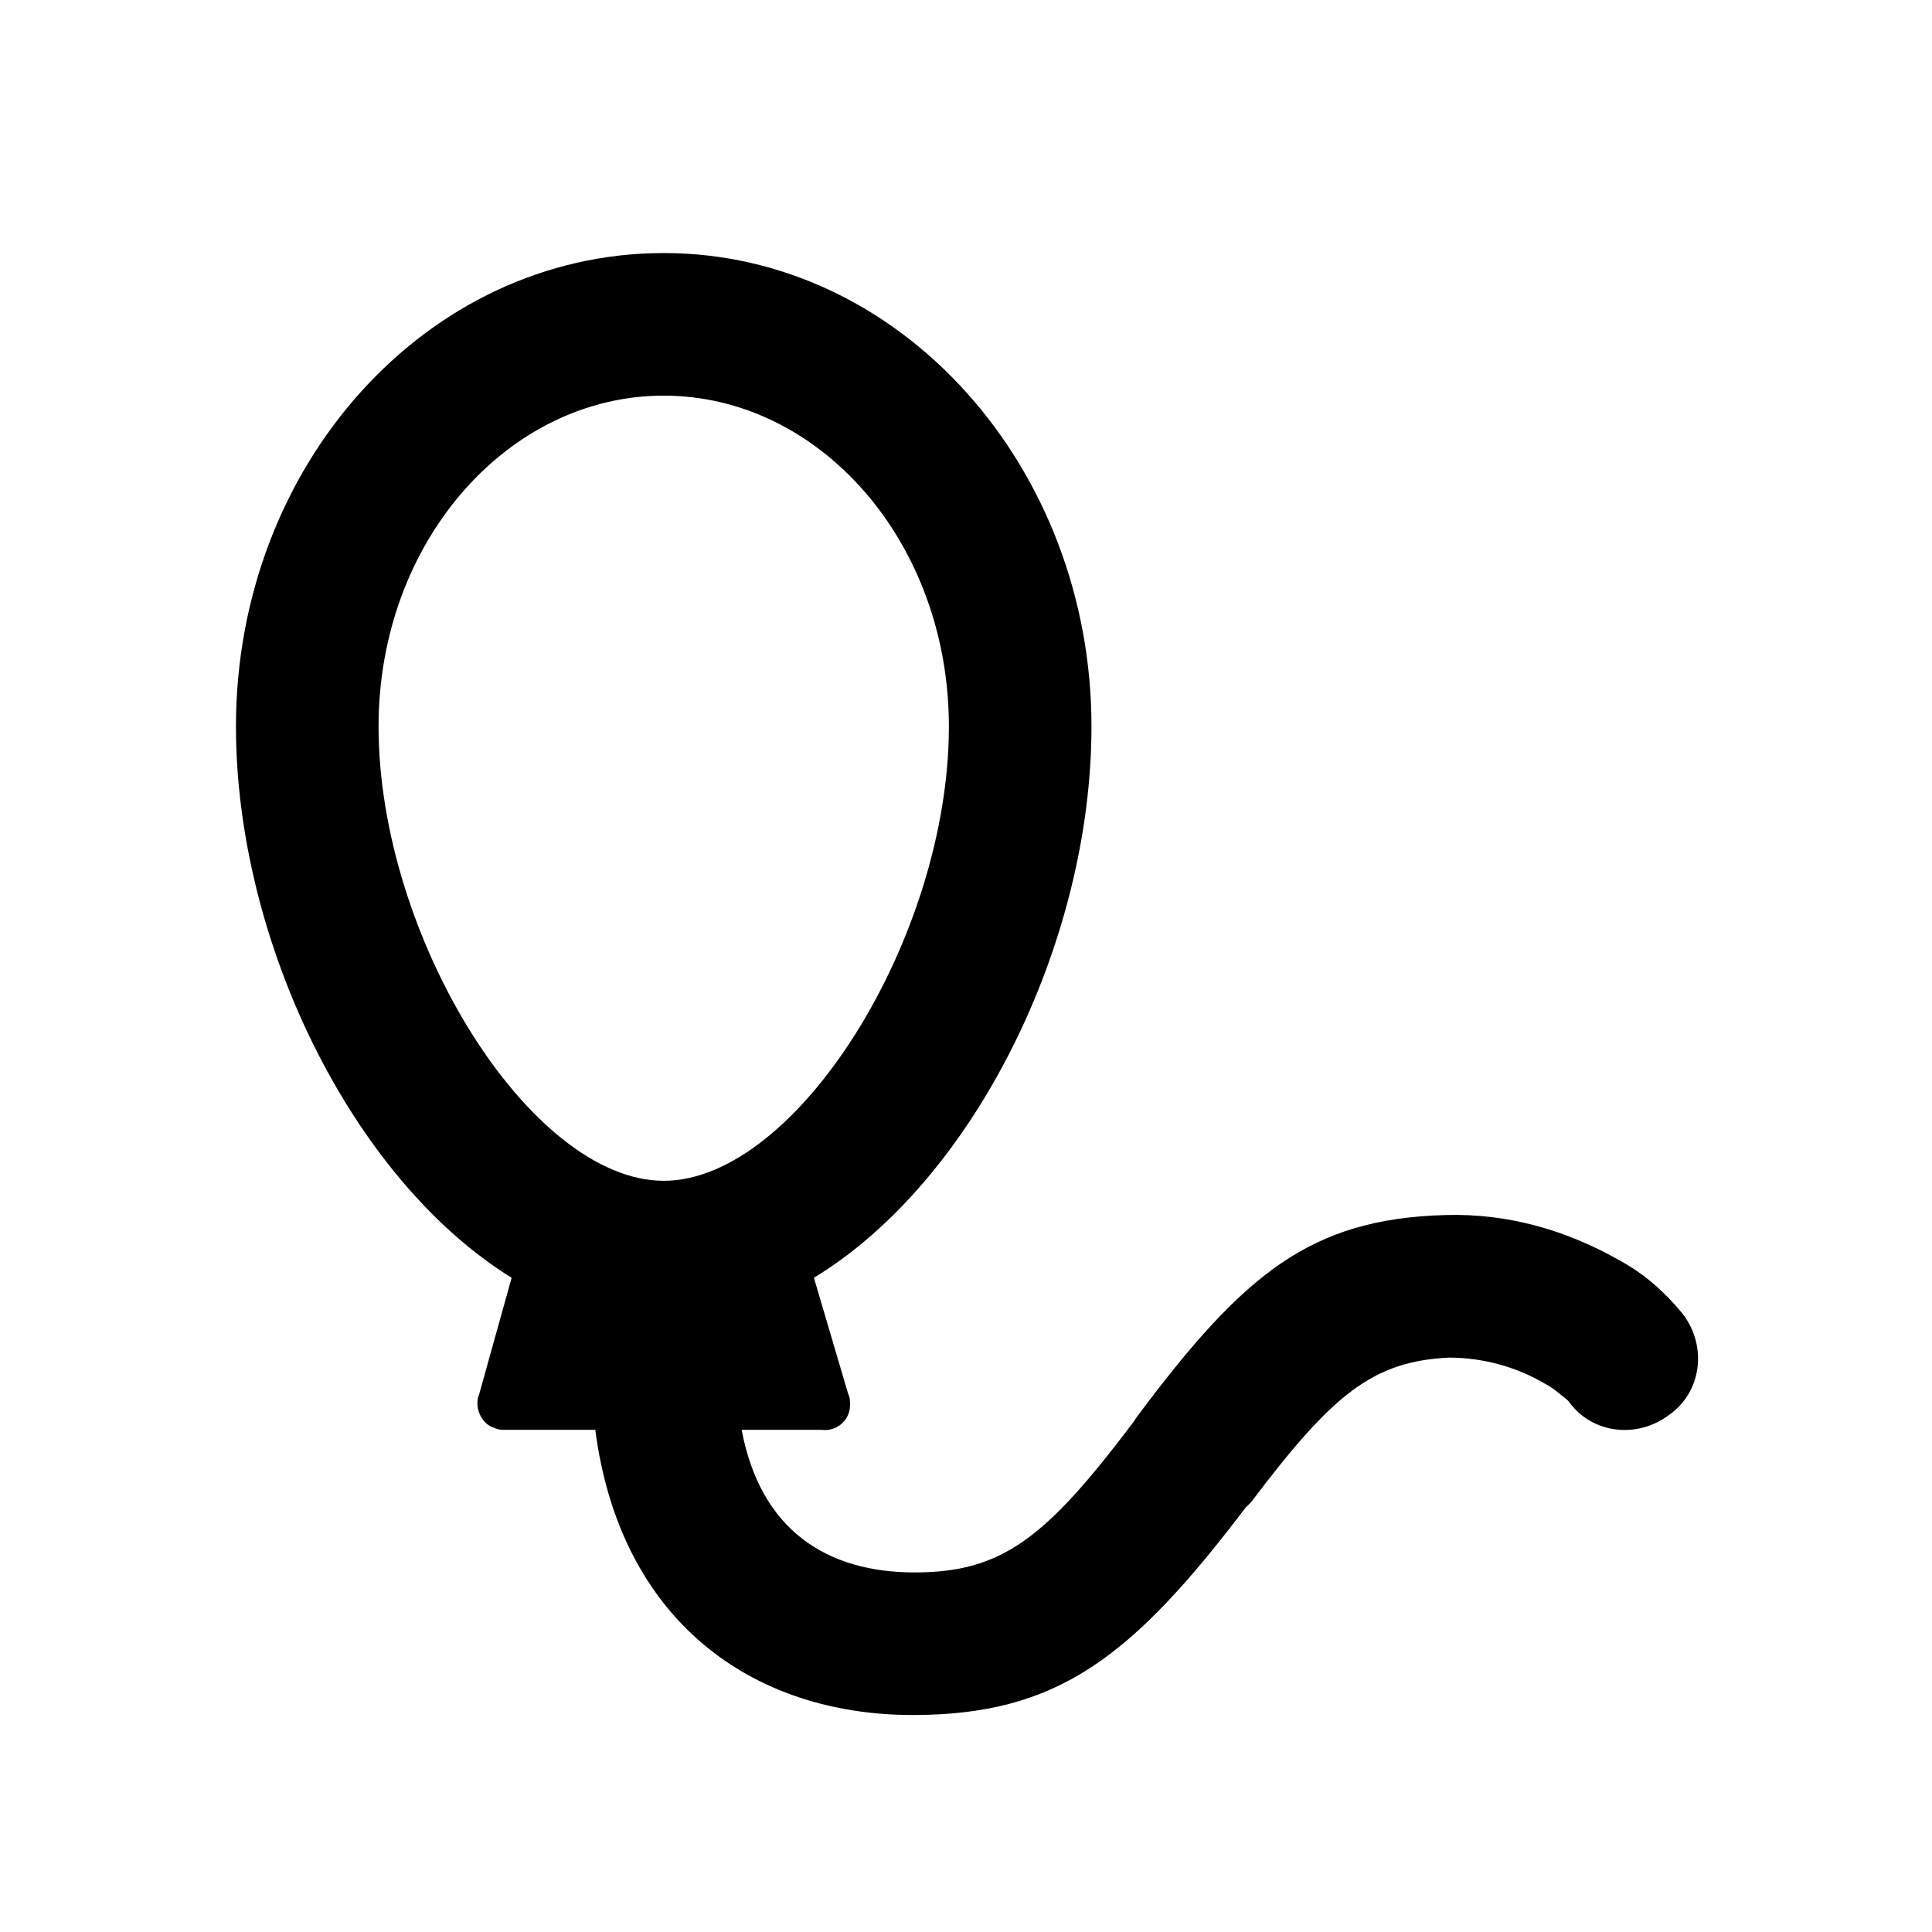 <?xml version="1.0" encoding="UTF-8"?>
<!-- Uploaded to: SVG Repo, www.svgrepo.com, Generator: SVG Repo Mixer Tools -->
<svg fill="#000000" width="800px" height="800px" version="1.1" viewBox="144 144 512 512" xmlns="http://www.w3.org/2000/svg">
 <path d="m279.59 482.62-8.566 30.73c-1.512 3.527 0.504 8.062 4.031 9.07 1.008 0.504 2.016 0.504 3.023 0.504h23.68c6.551 50.383 41.312 75.57 84.137 75.57 38.289 0 57.938-15.113 88.168-54.914l1.512-1.512c21.664-28.719 32.242-37.281 52.395-38.289 9.07 0 18.137 2.519 25.695 7.055 2.016 1.008 3.527 2.519 5.543 4.031 0.504 0.504 1.008 1.008 0.504 0.504 6.047 8.566 18.137 10.078 26.703 3.527 8.566-6.047 10.078-18.137 3.527-26.703-4.535-5.543-10.078-10.578-16.625-14.105-14.105-8.062-29.727-12.594-46.352-12.09-35.77 1.008-53.402 15.617-81.617 53.402l-1.016 1.508c-23.176 30.73-34.762 39.801-57.938 39.801s-40.809-11.082-45.848-37.785h21.16c4.031 0.504 7.559-2.519 7.559-6.551 0-1.008 0-2.016-0.504-3.023l-9.066-30.73c42.32-25.695 73.555-88.672 73.555-146.11 0-68.52-50.383-125.45-113.36-125.45-62.977 0-113.36 56.426-113.36 125.45 0 56.93 30.734 119.91 73.055 146.11zm40.305-233.77c41.312 0 75.57 38.793 75.57 87.664 0 55.922-40.305 120.41-75.57 120.41s-75.57-64.488-75.57-120.41c-0.004-48.871 34.258-87.664 75.57-87.664z"/>
</svg>